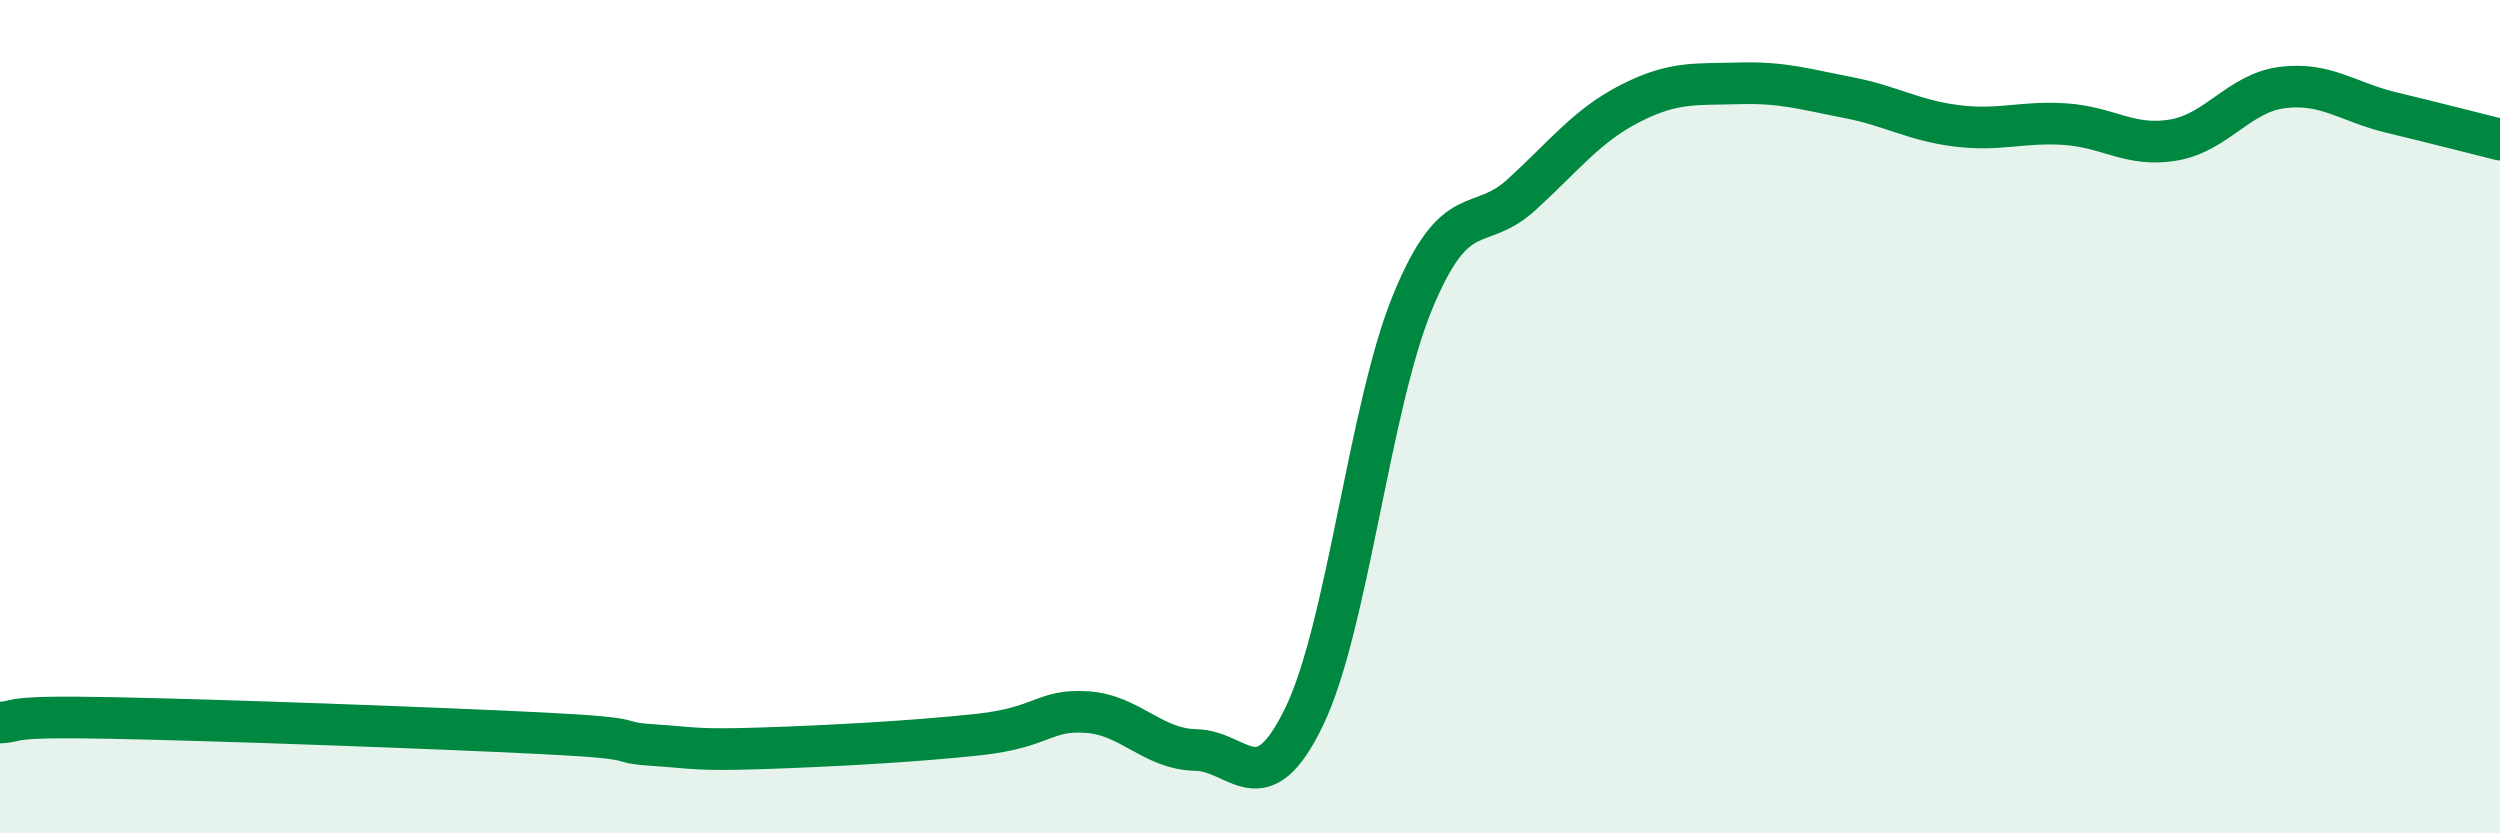 
    <svg width="60" height="20" viewBox="0 0 60 20" xmlns="http://www.w3.org/2000/svg">
      <path
        d="M 0,17.34 C 0.52,17.32 0,17.18 2.61,17.23 C 5.22,17.28 10.43,17.47 13.04,17.6 C 15.65,17.73 14.61,17.81 15.65,17.88 C 16.69,17.95 16.69,18.01 18.26,17.96 C 19.83,17.91 21.91,17.8 23.48,17.63 C 25.05,17.46 25.05,17.02 26.09,17.09 C 27.13,17.16 27.66,17.98 28.7,18 C 29.74,18.02 30.26,19.35 31.3,17.2 C 32.34,15.05 32.87,9.74 33.91,7.23 C 34.95,4.72 35.48,5.62 36.52,4.67 C 37.56,3.72 38.09,3.01 39.13,2.48 C 40.17,1.95 40.7,2.03 41.74,2 C 42.78,1.97 43.31,2.14 44.35,2.34 C 45.39,2.54 45.92,2.89 46.96,3.02 C 48,3.15 48.53,2.91 49.57,2.98 C 50.61,3.05 51.13,3.54 52.17,3.36 C 53.21,3.18 53.74,2.23 54.78,2.1 C 55.82,1.97 56.35,2.45 57.39,2.7 C 58.43,2.95 59.48,3.22 60,3.35L60 20L0 20Z"
        fill="#008740"
        opacity="0.1"
        stroke-linecap="round"
        stroke-linejoin="round"
      />
      <path
        d="M 0,17.34 C 0.52,17.32 0,17.18 2.61,17.23 C 5.22,17.28 10.43,17.47 13.04,17.6 C 15.65,17.73 14.61,17.81 15.65,17.88 C 16.69,17.95 16.69,18.01 18.26,17.96 C 19.83,17.91 21.91,17.8 23.48,17.63 C 25.05,17.46 25.05,17.02 26.09,17.09 C 27.13,17.16 27.66,17.98 28.7,18 C 29.74,18.02 30.26,19.35 31.3,17.2 C 32.34,15.05 32.87,9.74 33.91,7.23 C 34.95,4.72 35.48,5.62 36.52,4.67 C 37.56,3.72 38.09,3.01 39.13,2.48 C 40.17,1.95 40.7,2.03 41.74,2 C 42.78,1.97 43.31,2.14 44.35,2.34 C 45.39,2.54 45.92,2.89 46.96,3.02 C 48,3.15 48.53,2.91 49.57,2.98 C 50.61,3.05 51.13,3.54 52.17,3.36 C 53.21,3.18 53.74,2.23 54.78,2.1 C 55.82,1.97 56.35,2.45 57.39,2.7 C 58.43,2.95 59.48,3.22 60,3.35"
        stroke="#008740"
        stroke-width="1"
        fill="none"
        stroke-linecap="round"
        stroke-linejoin="round"
      />
    </svg>
  